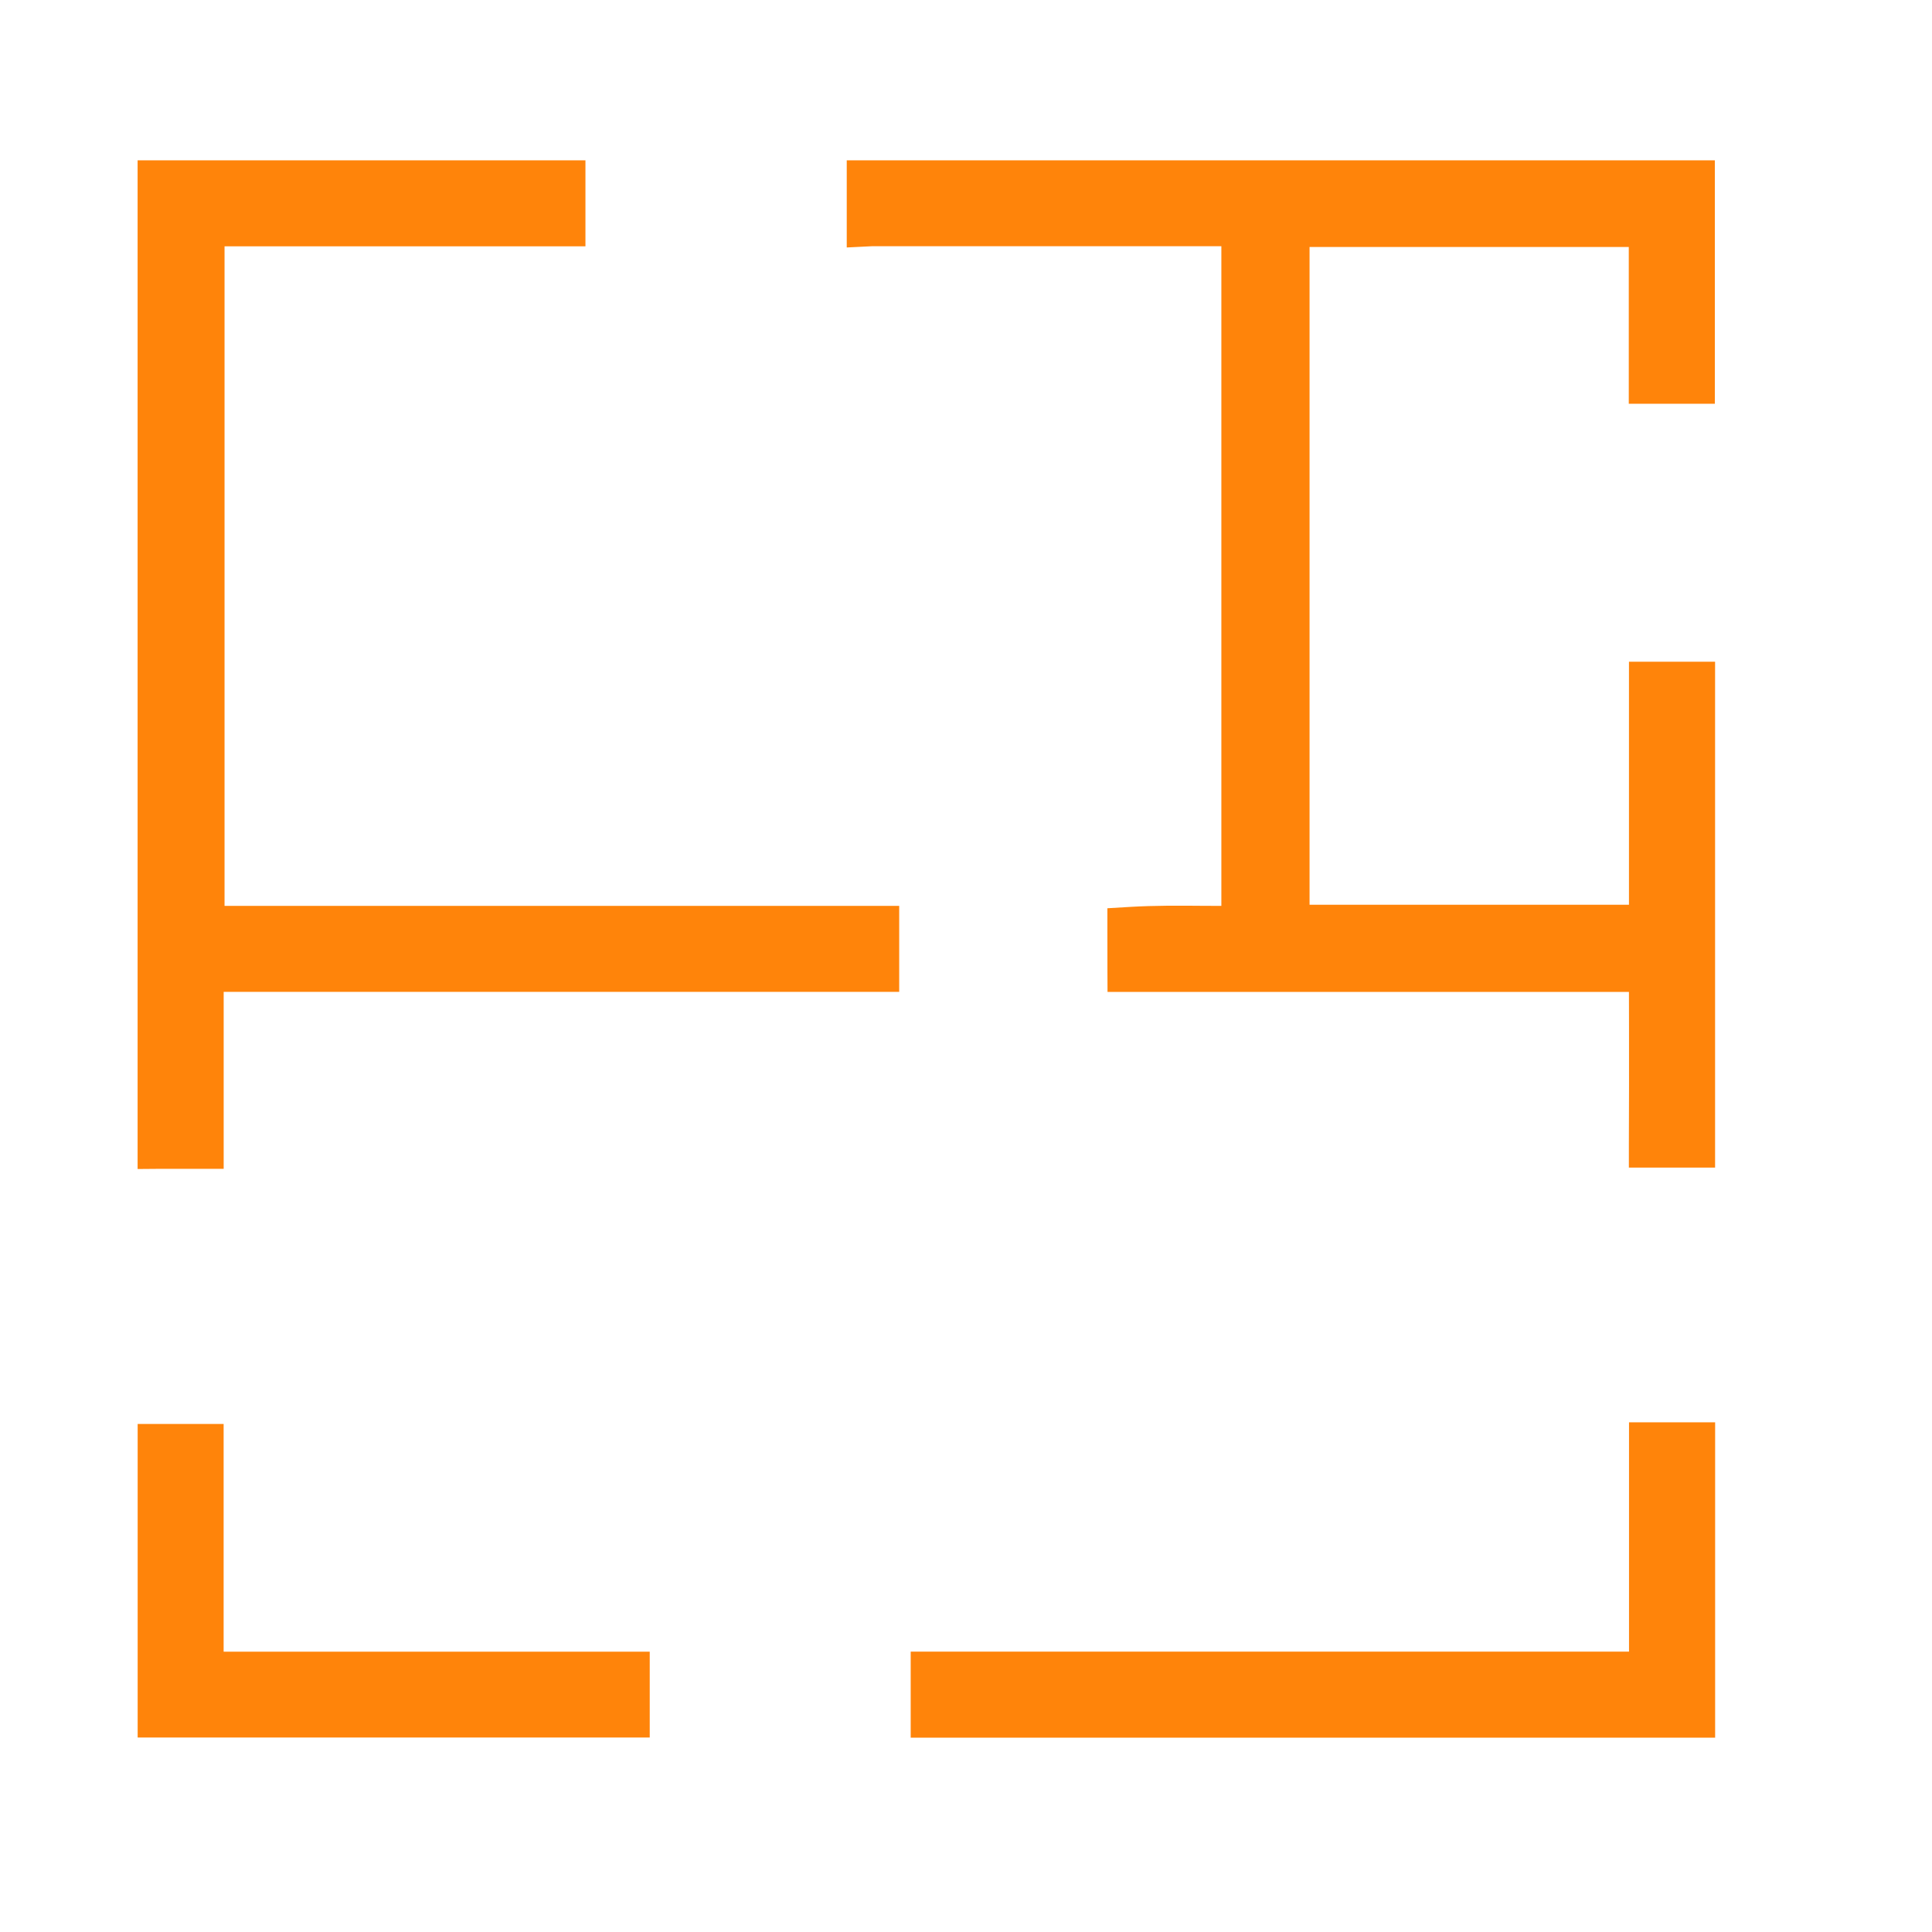 <svg width="40" height="40" fill="none" xmlns="http://www.w3.org/2000/svg"><path d="M35.254 3.569v4.54h-1.282V4.864h-7.109v14.118h7.113V13.95h1.283v9.974h-1.285v-.25c.004-.792.004-1.584.003-2.392l-.002-.996H23.179l-.001-.25-.001-.76v-.236l.235-.014c.499-.03.999-.026 1.488-.022.173.002.344.002.514.002h.123V4.848h-7.494l-.262.013V3.569h17.473zm-23.383 0V4.85h-7.29l-.182-.002v14.157h13.968v1.28H4.381v3.664H3.349l-.25.002V3.569h8.772zM35.26 29.697v6.03H19.105v-1.282h14.872v-4.748h1.283zm-30.88.035v4.714h8.822v1.277H3.1v-5.991h1.28z" fill="#FF840A" stroke="#FF840A" stroke-width=".5"/></svg>